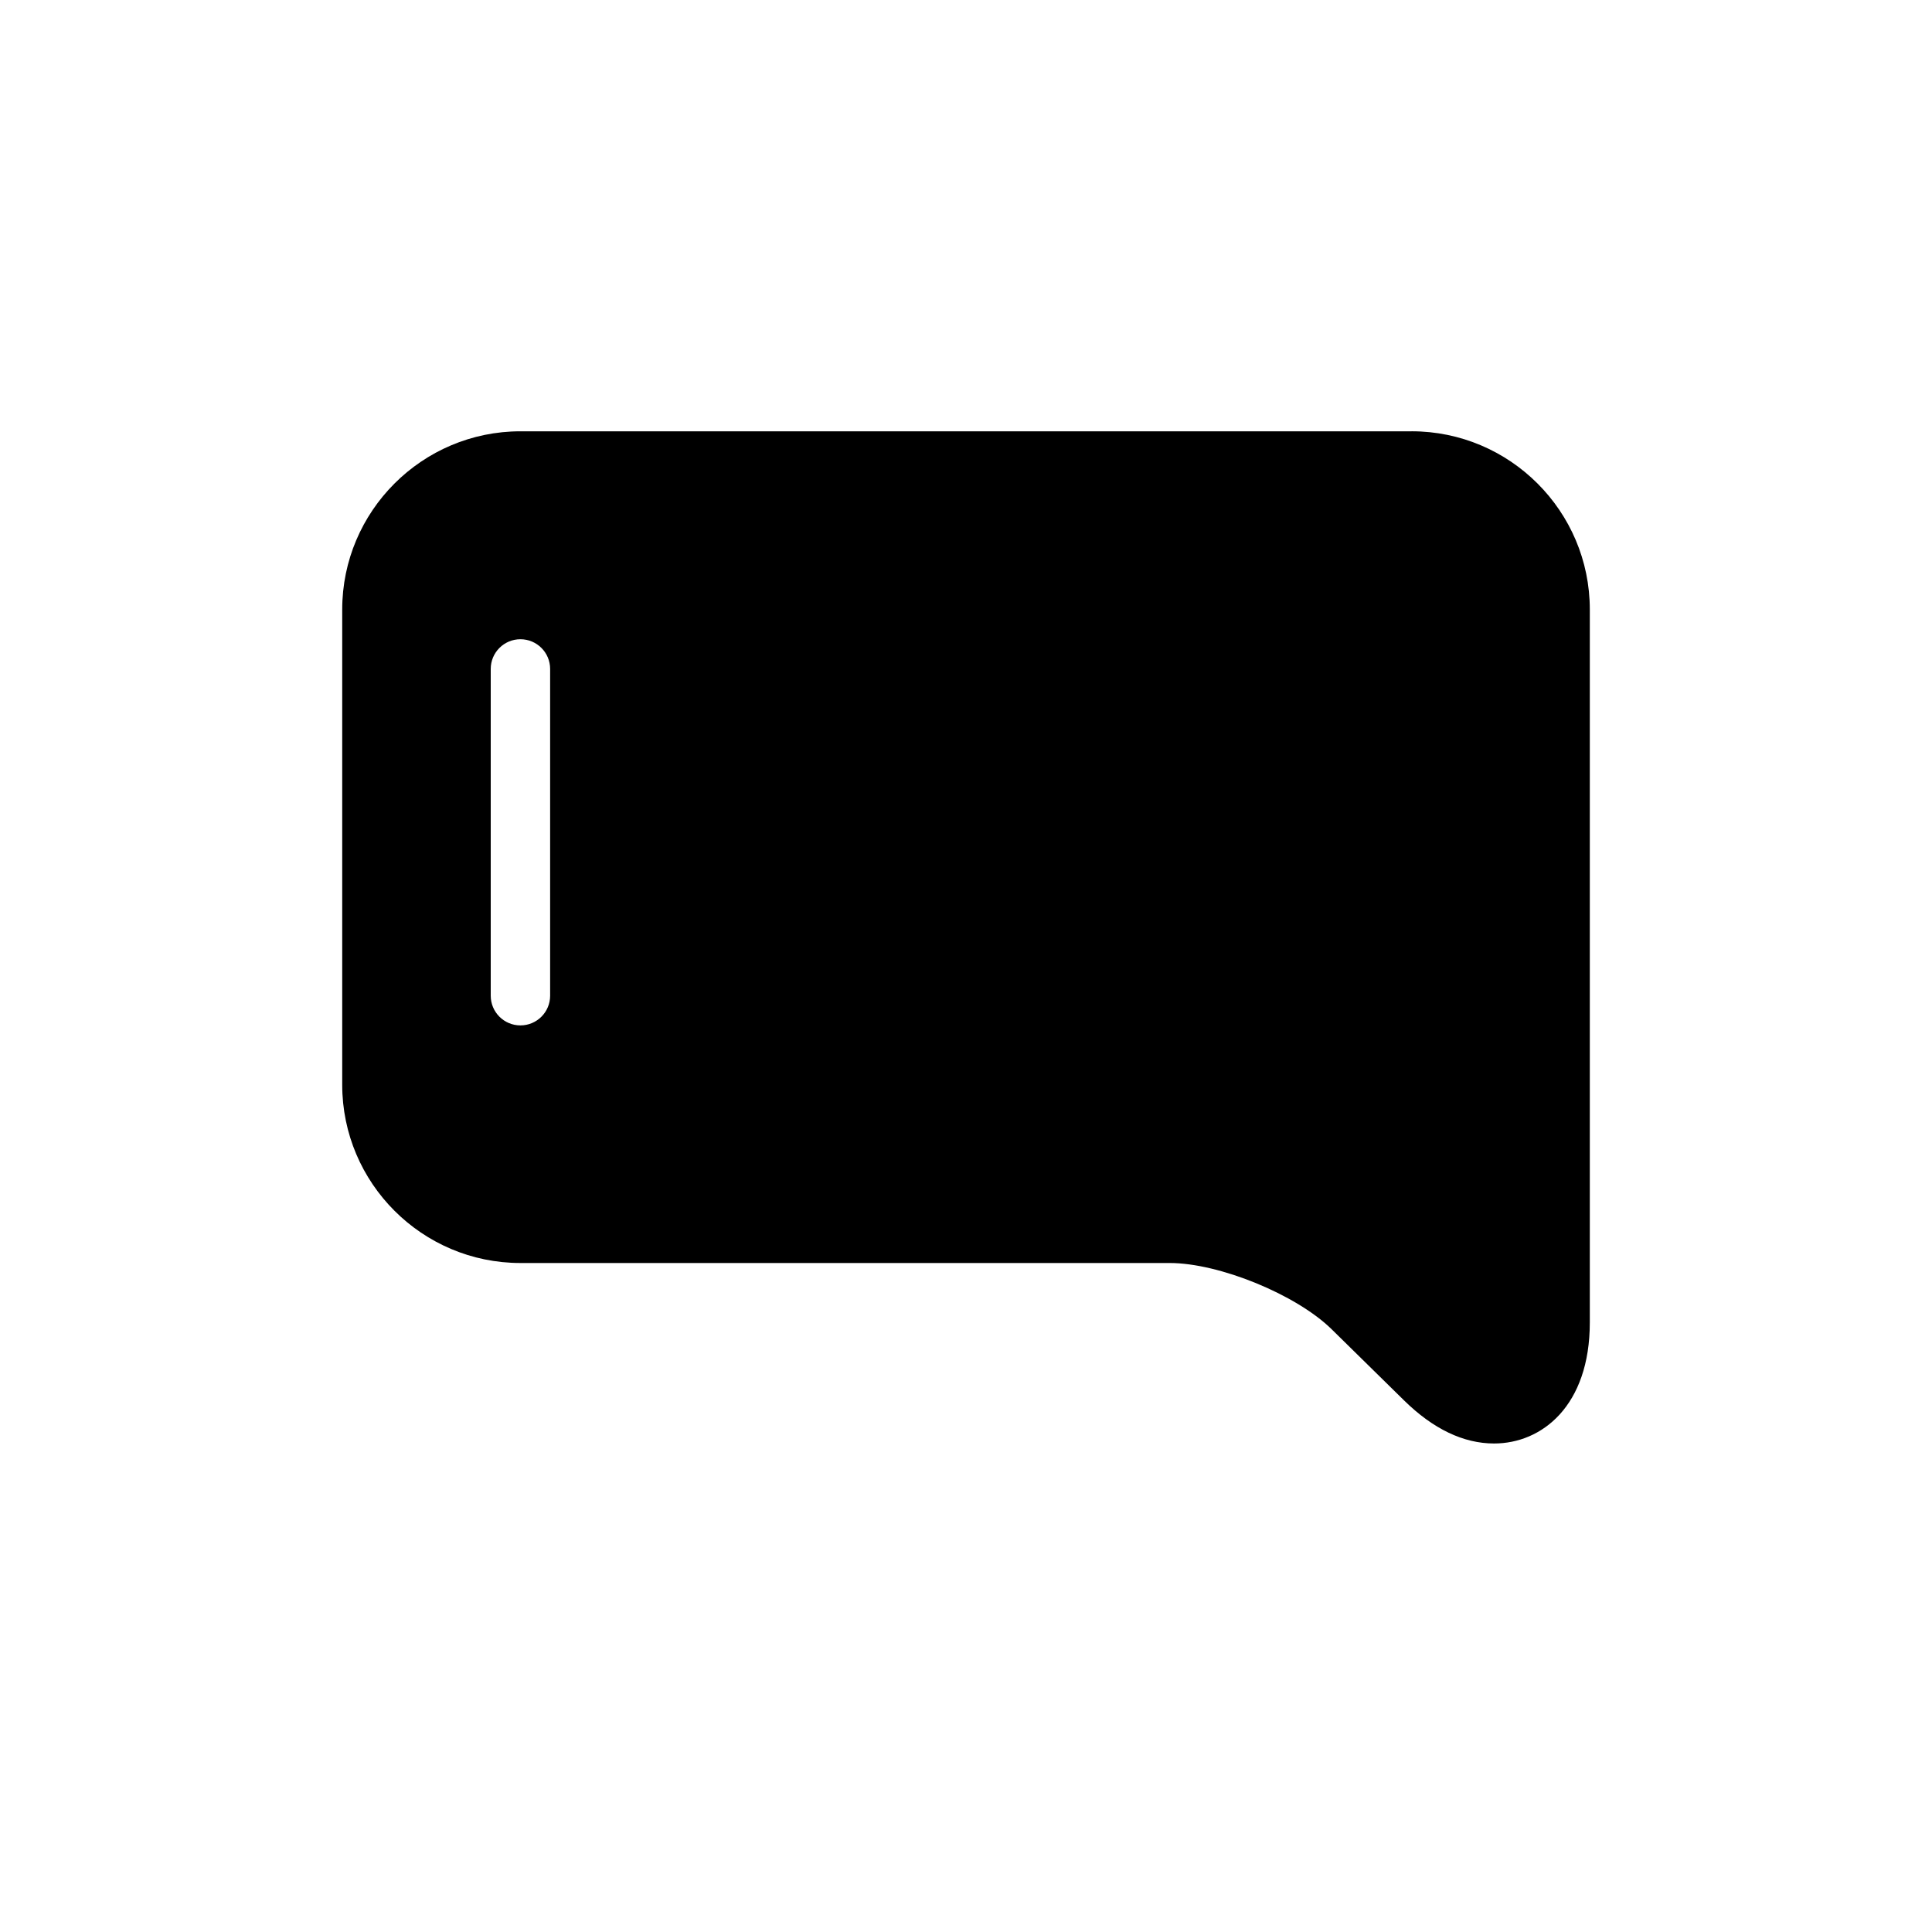 <?xml version="1.0" encoding="UTF-8"?>
<!-- Uploaded to: SVG Repo, www.svgrepo.com, Generator: SVG Repo Mixer Tools -->
<svg fill="#000000" width="800px" height="800px" version="1.1" viewBox="144 144 512 512" xmlns="http://www.w3.org/2000/svg">
 <path d="m518.08 258.3h-236.16c-26.047 0-47.23 21.184-47.23 47.23v125.95c0 26.047 21.184 47.23 47.23 47.23h172.06c13.113 0 33.566 8.367 42.918 17.555l19.168 18.836c7.723 7.59 15.762 11.438 23.875 11.438 12.629 0.008 25.375-9.922 25.375-32.082v-188.93c0-26.051-21.184-47.234-47.234-47.234zm-228.29 149.57c0 4.352-3.527 7.871-7.871 7.871s-7.871-3.519-7.871-7.871v-86.594c0-4.352 3.527-7.871 7.871-7.871s7.871 3.519 7.871 7.871z"/>
</svg>
